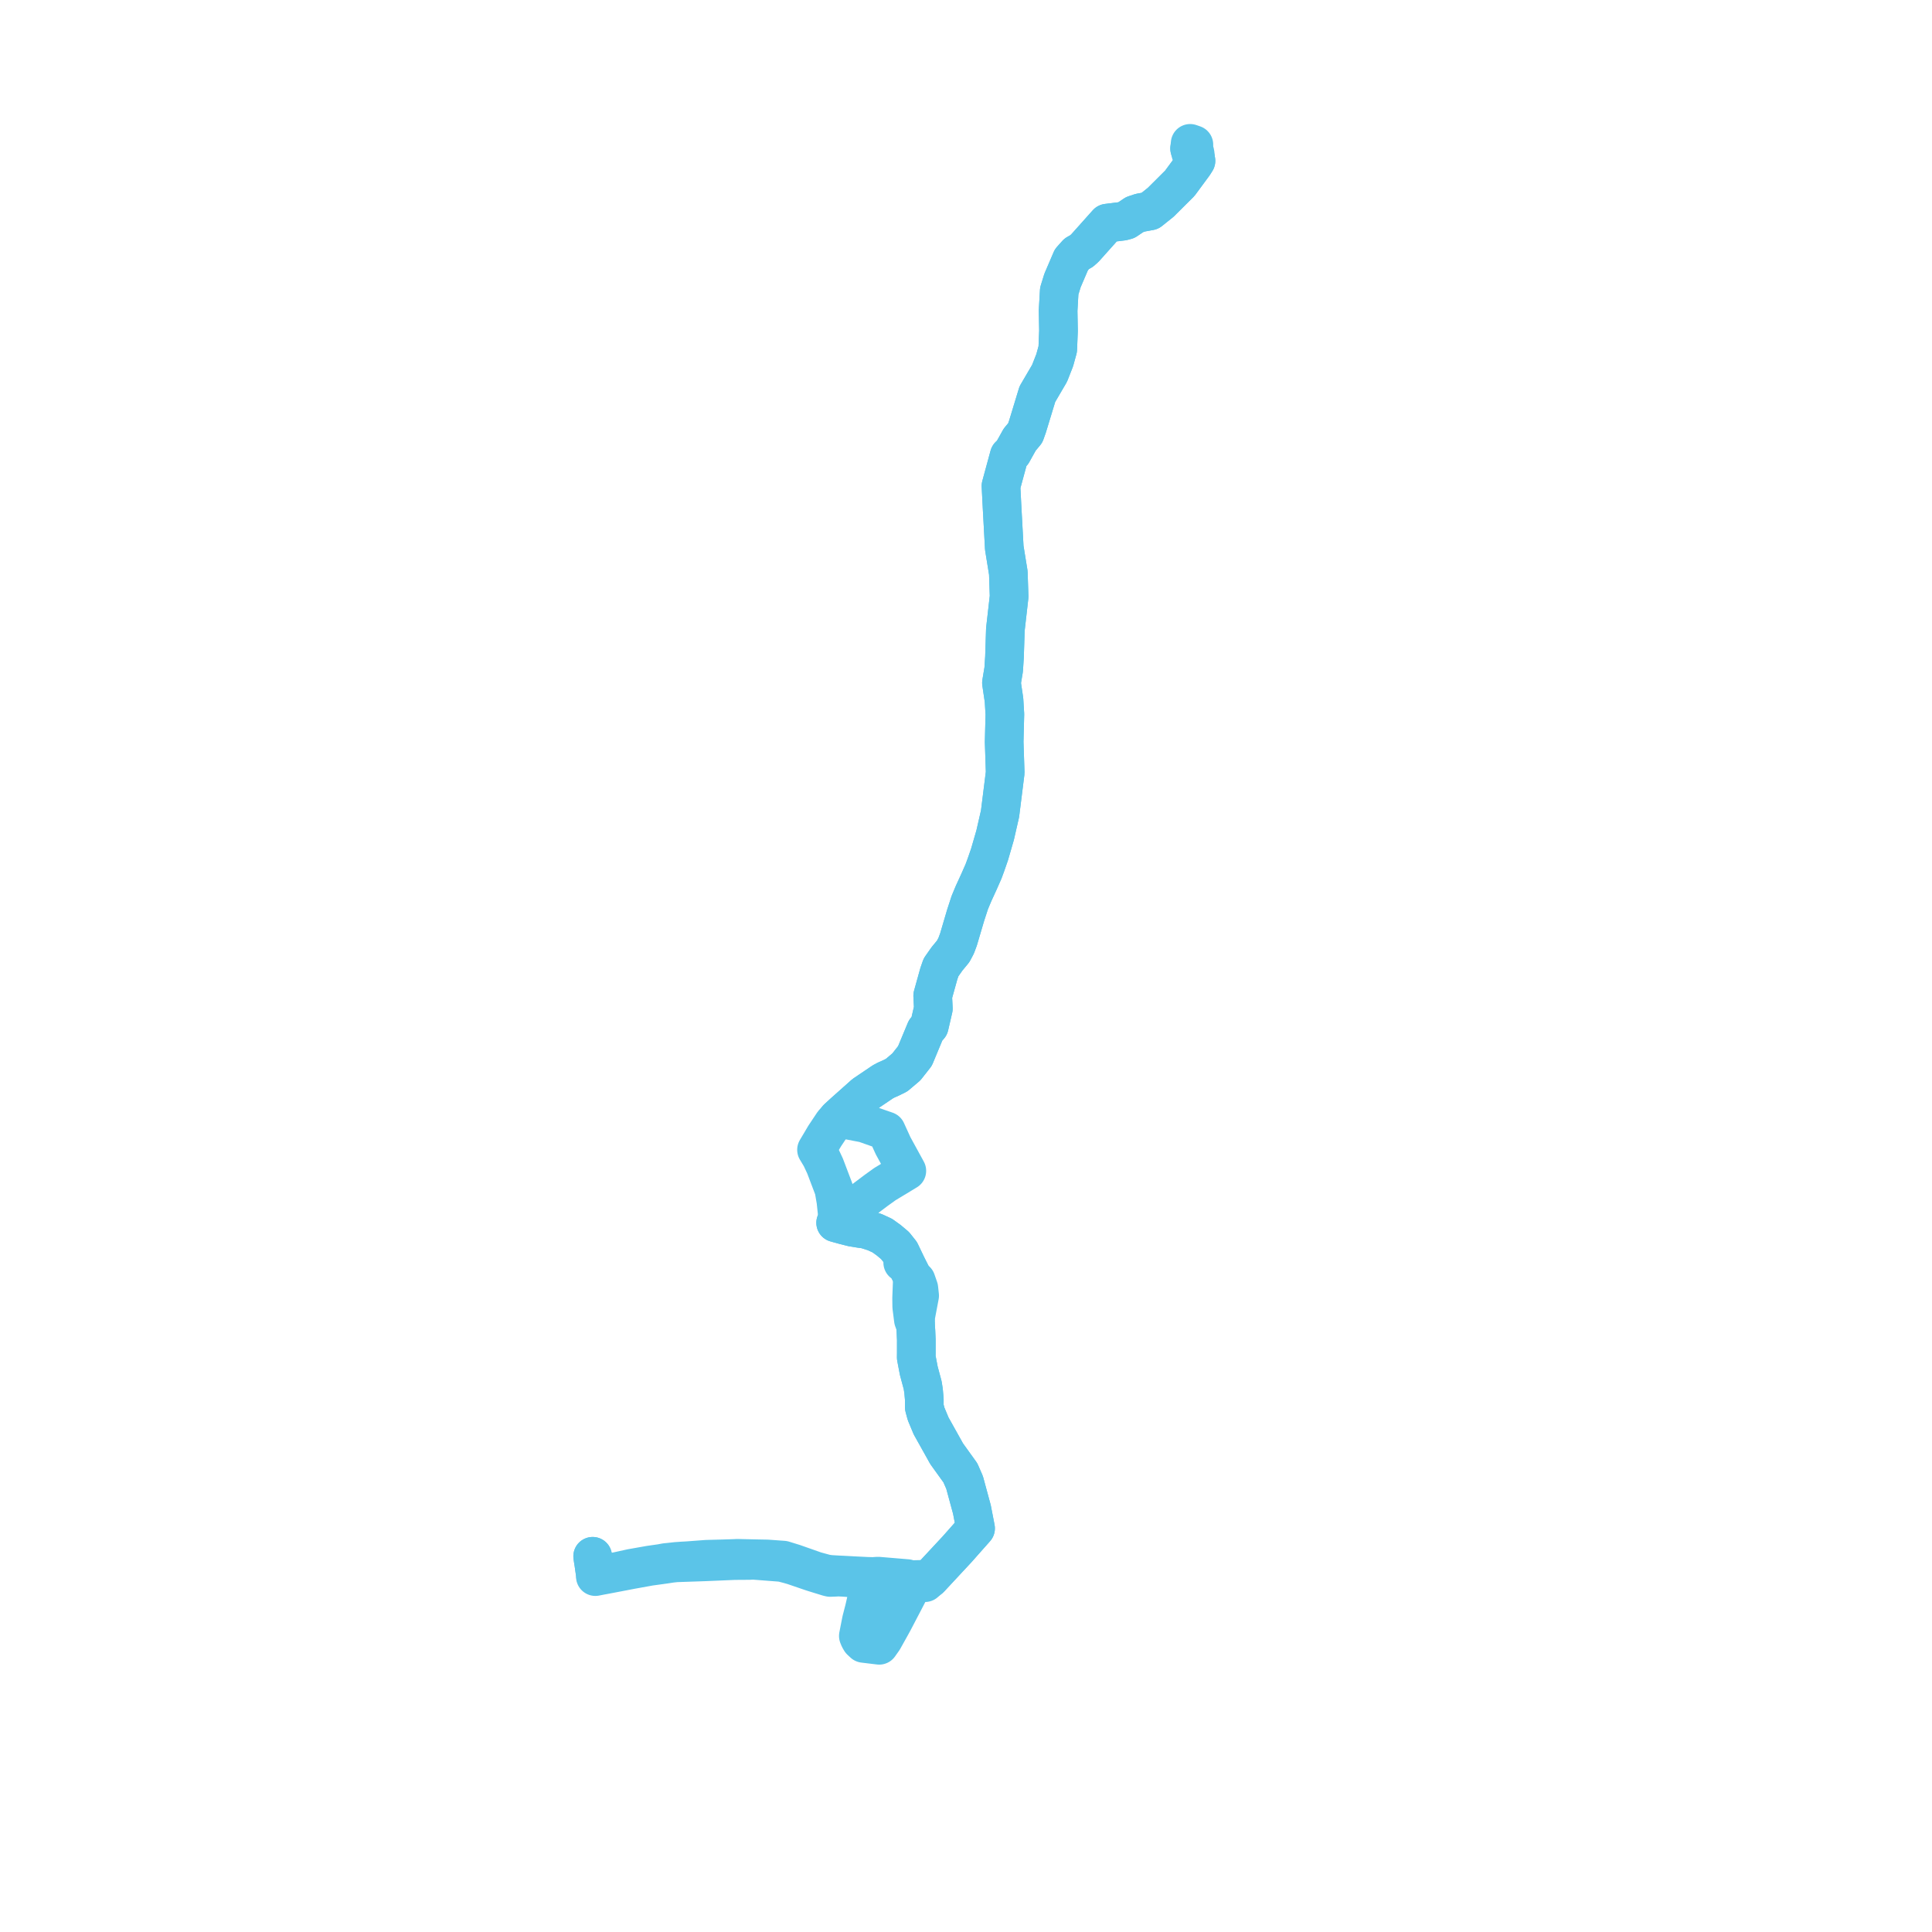     
<svg width="269.551" height="269.551" version="1.1"
     xmlns="http://www.w3.org/2000/svg">

  <title>Plan de ligne</title>
  <desc>Du 2022-08-29 au 9999-01-01</desc>

<path d='M 165.974 20.722 L 166.125 21.34 L 166.817 22.169 L 166.862 22.44 L 166.546 22.937 L 166.211 23.392 L 164.604 25.573 L 161.94 28.225 L 160.435 29.431 L 159.111 29.672 L 158.298 29.942 L 157.139 30.726 L 156.643 30.861 L 154.473 31.13 L 151.374 34.599 L 150.914 35.013 L 150.717 35.126 L 150.225 35.406 L 149.48 36.238 L 148.924 37.536 L 148.372 38.825 L 148.246 39.119 L 147.784 40.608 L 147.692 42.207 L 147.627 43.34 L 147.68 46.145 L 147.576 48.717 L 147.155 50.247 L 146.436 52.081 L 144.732 54.992 L 143.674 58.469 L 143.344 59.552 L 143.036 60.414 L 142.273 61.327 L 141.454 62.793 L 141.242 63.173 L 140.805 63.575 L 139.656 67.798 L 139.797 70.578 L 140.064 75.486 L 140.116 76.434 L 140.681 79.922 L 140.791 83.235 L 140.269 87.816 L 140.145 91.672 L 140.034 93.405 L 139.723 95.272 L 140.079 97.67 L 140.199 99.651 L 140.101 103.501 L 140.117 103.994 L 140.212 106.851 L 140.243 107.795 L 139.525 113.529 L 138.844 116.506 L 138.063 119.203 L 137.548 120.685 L 137.22 121.575 L 136.561 123.071 L 135.826 124.672 L 135.303 125.926 L 134.723 127.702 L 134.186 129.523 L 133.732 131.063 L 133.408 131.938 L 132.99 132.73 L 132.127 133.775 L 131.295 134.962 L 130.989 135.839 L 130.465 137.721 L 130.13 138.923 L 130.22 140.713 L 129.655 143.157 L 129.149 143.734 L 128.338 145.681 L 127.653 147.327 L 126.456 148.849 L 125.304 149.824 L 125.095 150.002 L 124.308 150.392 L 123.614 150.7 L 123.177 150.935 L 120.589 152.682 L 117.666 155.285 L 116.85 156.035 L 116.242 156.72 L 115.055 158.503 L 114.368 159.667 L 113.919 160.419 L 114.531 161.438 L 115.111 162.676 L 116.339 165.913 L 116.625 167.562 L 116.867 169.853 L 116.922 170.267 L 116.589 170.604 L 117.023 170.725 L 117.803 170.941 L 118.926 171.224 L 119.446 171.308 L 120.118 171.417 L 120.772 171.501 L 122.056 171.91 L 123.094 172.388 L 123.995 173.035 L 124.879 173.78 L 125.624 174.715 L 126.504 176.554 L 125.946 176.162 L 126.504 176.554 L 126.961 177.464 L 127.304 178.145 L 127.188 181.112 L 127.203 182.317 L 127.356 183.517 L 127.434 184.13 L 127.742 184.976 L 127.792 185.75 L 127.844 186.949 L 127.842 188.231 L 127.842 188.786 L 127.835 189.391 L 128.185 191.232 L 128.735 193.28 L 128.861 194.116 L 128.96 195.259 L 128.957 196.332 L 129.21 197.269 L 129.905 198.937 L 131.786 202.303 L 132.07 202.817 L 133.992 205.488 L 134.307 206.21 L 134.58 206.836 L 135.257 209.331 L 135.409 209.892 L 135.599 210.59 L 135.678 210.999 L 135.942 212.361 L 135.99 212.606 L 136.112 213.239 L 135.886 213.495 L 135.576 213.845 L 135.332 214.12 L 133.984 215.643 L 133.513 216.175 L 132.719 217.027 L 132.139 217.65 L 131.594 218.236 L 129.757 220.212 L 128.645 220.35 L 127.578 220.378 L 127.23 220.614 L 126.579 220.242 L 125.846 220.181 L 122.492 219.9 L 121.796 219.949 L 120.975 219.927 L 119.127 219.836 L 118.668 219.811 L 117.816 219.765 L 117.597 219.753 L 116.912 219.721 L 115.815 219.656 L 115.239 219.575 L 113.7 219.155 L 113.393 219.042 L 110.756 218.115 L 109.301 217.666 L 107.585 217.542 L 107.024 217.502 L 105.653 217.476 L 102.859 217.414 L 102.519 217.432 L 102.18 217.443 L 102.002 217.449 L 100.941 217.484 L 98.58 217.547 L 95.968 217.743 L 95.137 217.79 L 94.411 217.842 L 94.278 217.852 L 93.807 217.906 L 93.626 217.925 L 93.393 217.951 L 92.874 218.002 L 92.206 218.126 L 90.647 218.35 L 89.088 218.625 L 88.096 218.8 L 86.056 219.249 L 84.431 219.535 L 84.027 219.608 L 83.807 219.648 L 83.077 219.781 L 82.973 219.049 L 82.962 218.969 L 82.871 218.33 L 82.827 218.038 L 82.774 217.723 L 82.689 217.131' fill='transparent' stroke='#5bc4e8' stroke-linecap='round' stroke-linejoin='round' stroke-width='5.391'/><path d='M 82.689 217.131 L 82.774 217.723 L 82.827 218.038 L 82.871 218.33 L 82.962 218.969 L 82.973 219.049 L 83.077 219.781 L 83.063 219.967 L 83.844 219.814 L 84.117 219.767 L 84.913 219.615 L 88.152 218.996 L 90.654 218.544 L 91.397 218.442 L 92.78 218.251 L 93.525 218.136 L 93.645 218.118 L 94.291 218.046 L 95.607 218.001 L 98.389 217.906 L 101.819 217.76 L 102.002 217.752 L 102.474 217.732 L 104.559 217.718 L 105.106 217.69 L 105.903 217.752 L 109.08 217.997 L 110.049 218.251 L 110.693 218.437 L 113.11 219.264 L 113.618 219.429 L 114.169 219.599 L 115.566 220.029 L 115.816 220.085 L 116.501 220.06 L 116.945 220.035 L 117.586 220.062 L 120.116 220.241 L 120.315 220.334 L 120.71 220.517 L 121.166 220.937 L 121.022 222.149 L 120.918 223.051 L 120.588 224.494 L 120.18 226.072 L 119.986 227.057 L 119.926 227.36 L 119.849 227.756 L 119.754 228.246 L 119.892 228.586 L 120.079 228.904 L 120.22 229.036 L 120.489 229.287 L 122.67 229.551 L 123.243 228.74 L 123.524 228.237 L 124.085 227.23 L 124.235 226.962 L 124.347 226.761 L 124.645 226.216 L 124.807 225.907 L 125.971 223.682 L 126.223 223.197 L 126.677 222.321 L 127.237 221.242 L 127.23 220.614 L 128.549 220.758 L 129.056 220.814 L 129.757 220.212 L 131.594 218.236 L 132.139 217.65 L 132.719 217.027 L 133.513 216.175 L 133.984 215.643 L 135.332 214.12 L 135.576 213.845 L 135.886 213.495 L 136.112 213.239 L 135.99 212.606 L 135.678 210.999 L 135.599 210.59 L 135.409 209.892 L 135.257 209.331 L 134.692 207.249 L 134.58 206.836 L 133.992 205.488 L 132.07 202.817 L 131.786 202.303 L 129.905 198.937 L 129.21 197.269 L 128.957 196.332 L 128.96 195.259 L 128.861 194.116 L 128.779 193.572 L 128.735 193.28 L 128.185 191.232 L 127.835 189.391 L 127.842 188.786 L 127.844 186.949 L 127.792 185.75 L 127.742 184.976 L 127.751 184.172 L 127.753 183.73 L 127.799 183.464 L 128.309 180.774 L 128.196 179.741 L 127.954 179.042 L 127.825 178.67 L 127.304 178.145 L 126.961 177.464 L 126.504 176.554 L 125.624 174.715 L 124.879 173.78 L 123.995 173.035 L 123.094 172.388 L 122.056 171.91 L 120.772 171.501 L 120.118 171.417 L 119.878 171.378 L 118.926 171.224 L 117.803 170.941 L 117.023 170.725 L 116.589 170.604 L 116.922 170.267 L 117.316 169.952 L 120.025 167.787 L 120.496 167.398 L 122.234 166.089 L 123.456 165.209 L 124.665 164.478 L 125.998 163.672 L 126.325 163.474 L 126.521 163.355 L 124.608 159.86 L 124.522 159.672 L 123.663 157.788 L 122.43 157.361 L 120.599 156.715 L 119.797 156.562 L 118.501 156.314 L 117.634 156.149 L 116.85 156.035 L 117.666 155.285 L 120.589 152.682 L 122.024 151.713 L 123.177 150.935 L 123.614 150.7 L 124.308 150.392 L 125.095 150.002 L 125.304 149.824 L 126.456 148.849 L 127.653 147.327 L 129.149 143.734 L 129.655 143.157 L 130.22 140.713 L 130.13 138.923 L 130.989 135.839 L 131.295 134.962 L 132.127 133.775 L 132.99 132.73 L 133.408 131.938 L 133.732 131.063 L 134.723 127.702 L 135.303 125.926 L 135.826 124.672 L 136.561 123.071 L 137.22 121.575 L 137.548 120.685 L 138.063 119.203 L 138.844 116.506 L 139.525 113.529 L 140.243 107.795 L 140.213 106.879 L 140.117 103.994 L 140.101 103.501 L 140.199 99.651 L 140.079 97.67 L 139.723 95.272 L 140.034 93.405 L 140.145 91.672 L 140.269 87.816 L 140.791 83.235 L 140.71 80.803 L 140.681 79.922 L 140.116 76.434 L 140.064 75.486 L 139.797 70.578 L 139.656 67.798 L 140.805 63.575 L 141.242 63.173 L 141.454 62.793 L 142.273 61.327 L 143.036 60.414 L 143.344 59.552 L 143.908 57.7 L 144.732 54.992 L 146.436 52.081 L 147.155 50.247 L 147.576 48.717 L 147.68 46.145 L 147.627 43.34 L 147.692 42.207 L 147.784 40.608 L 148.246 39.119 L 148.372 38.825 L 149.48 36.238 L 150.225 35.406 L 150.717 35.126 L 150.914 35.013 L 151.374 34.599 L 154.023 31.633 L 154.473 31.13 L 156.643 30.861 L 157.139 30.726 L 158.298 29.942 L 159.111 29.672 L 160.435 29.431 L 161.94 28.225 L 164.604 25.573 L 166.03 23.637 L 166.546 22.937 L 166.862 22.44 L 166.817 22.169 L 166.741 21.402 L 166.628 20.983 L 166.564 20.747 L 166.571 20.181 L 166.049 20 L 166.016 20.318 L 165.974 20.722' fill='transparent' stroke='#5bc4e8' stroke-linecap='round' stroke-linejoin='round' stroke-width='5.391'/>
</svg>

